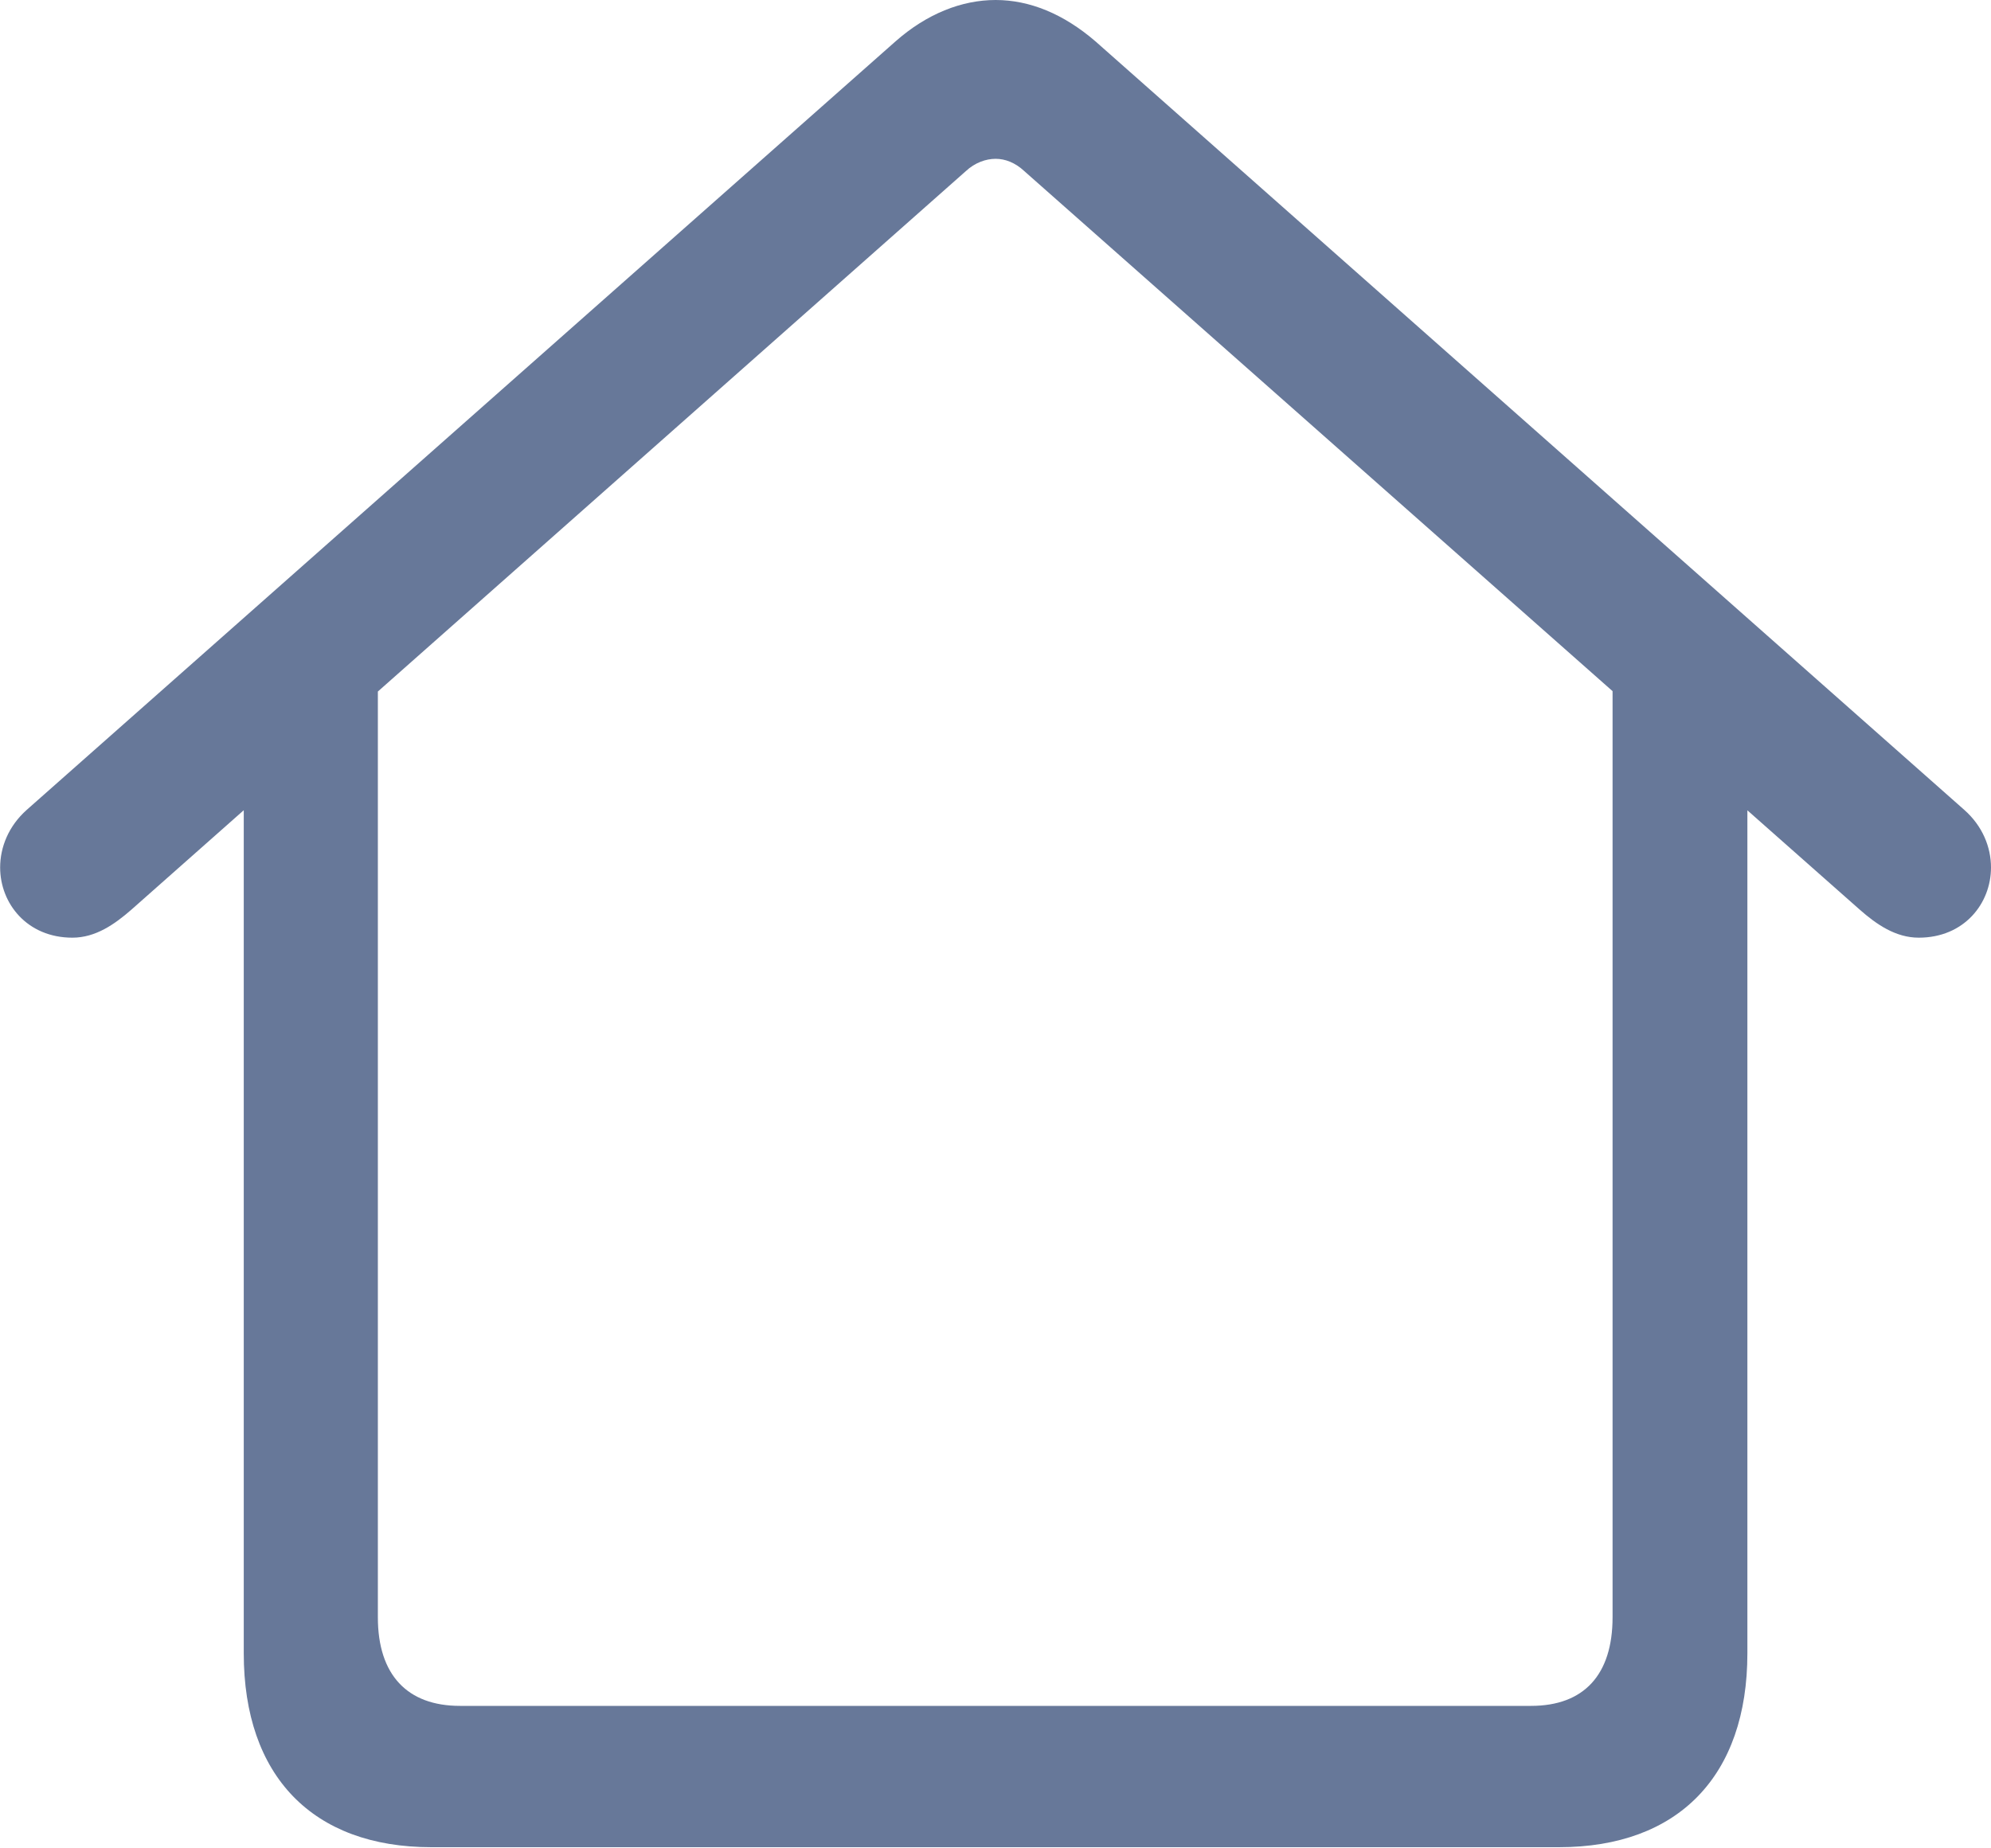 <svg className="nav-color" width="14" height="13" viewBox="0 0 14 13" xmlns="http://www.w3.org/2000/svg">
<path d="M0.509 6.595C0.672 6.595 0.806 6.501 0.925 6.397L6.791 1.204C6.856 1.143 6.934 1.117 7.001 1.117C7.067 1.117 7.138 1.143 7.203 1.204L13.076 6.397C13.194 6.501 13.329 6.595 13.492 6.595C13.811 6.595 14 6.355 14 6.101C14 5.959 13.941 5.81 13.812 5.696L7.703 0.291C7.478 0.097 7.239 0 7.001 0C6.762 0 6.517 0.097 6.297 0.291L0.188 5.696C0.06 5.81 0.001 5.959 0.001 6.101C0.001 6.355 0.191 6.595 0.509 6.595ZM3.033 12.992H10.962C11.801 12.992 12.287 12.491 12.287 11.628V4.781L11.339 4.11V11.375C11.339 11.78 11.137 11.998 10.766 11.998H3.234C2.864 11.998 2.657 11.78 2.657 11.375V4.114L1.714 4.781V11.628C1.714 12.492 2.199 12.992 3.033 12.992Z" fill="#677899"/>
</svg>